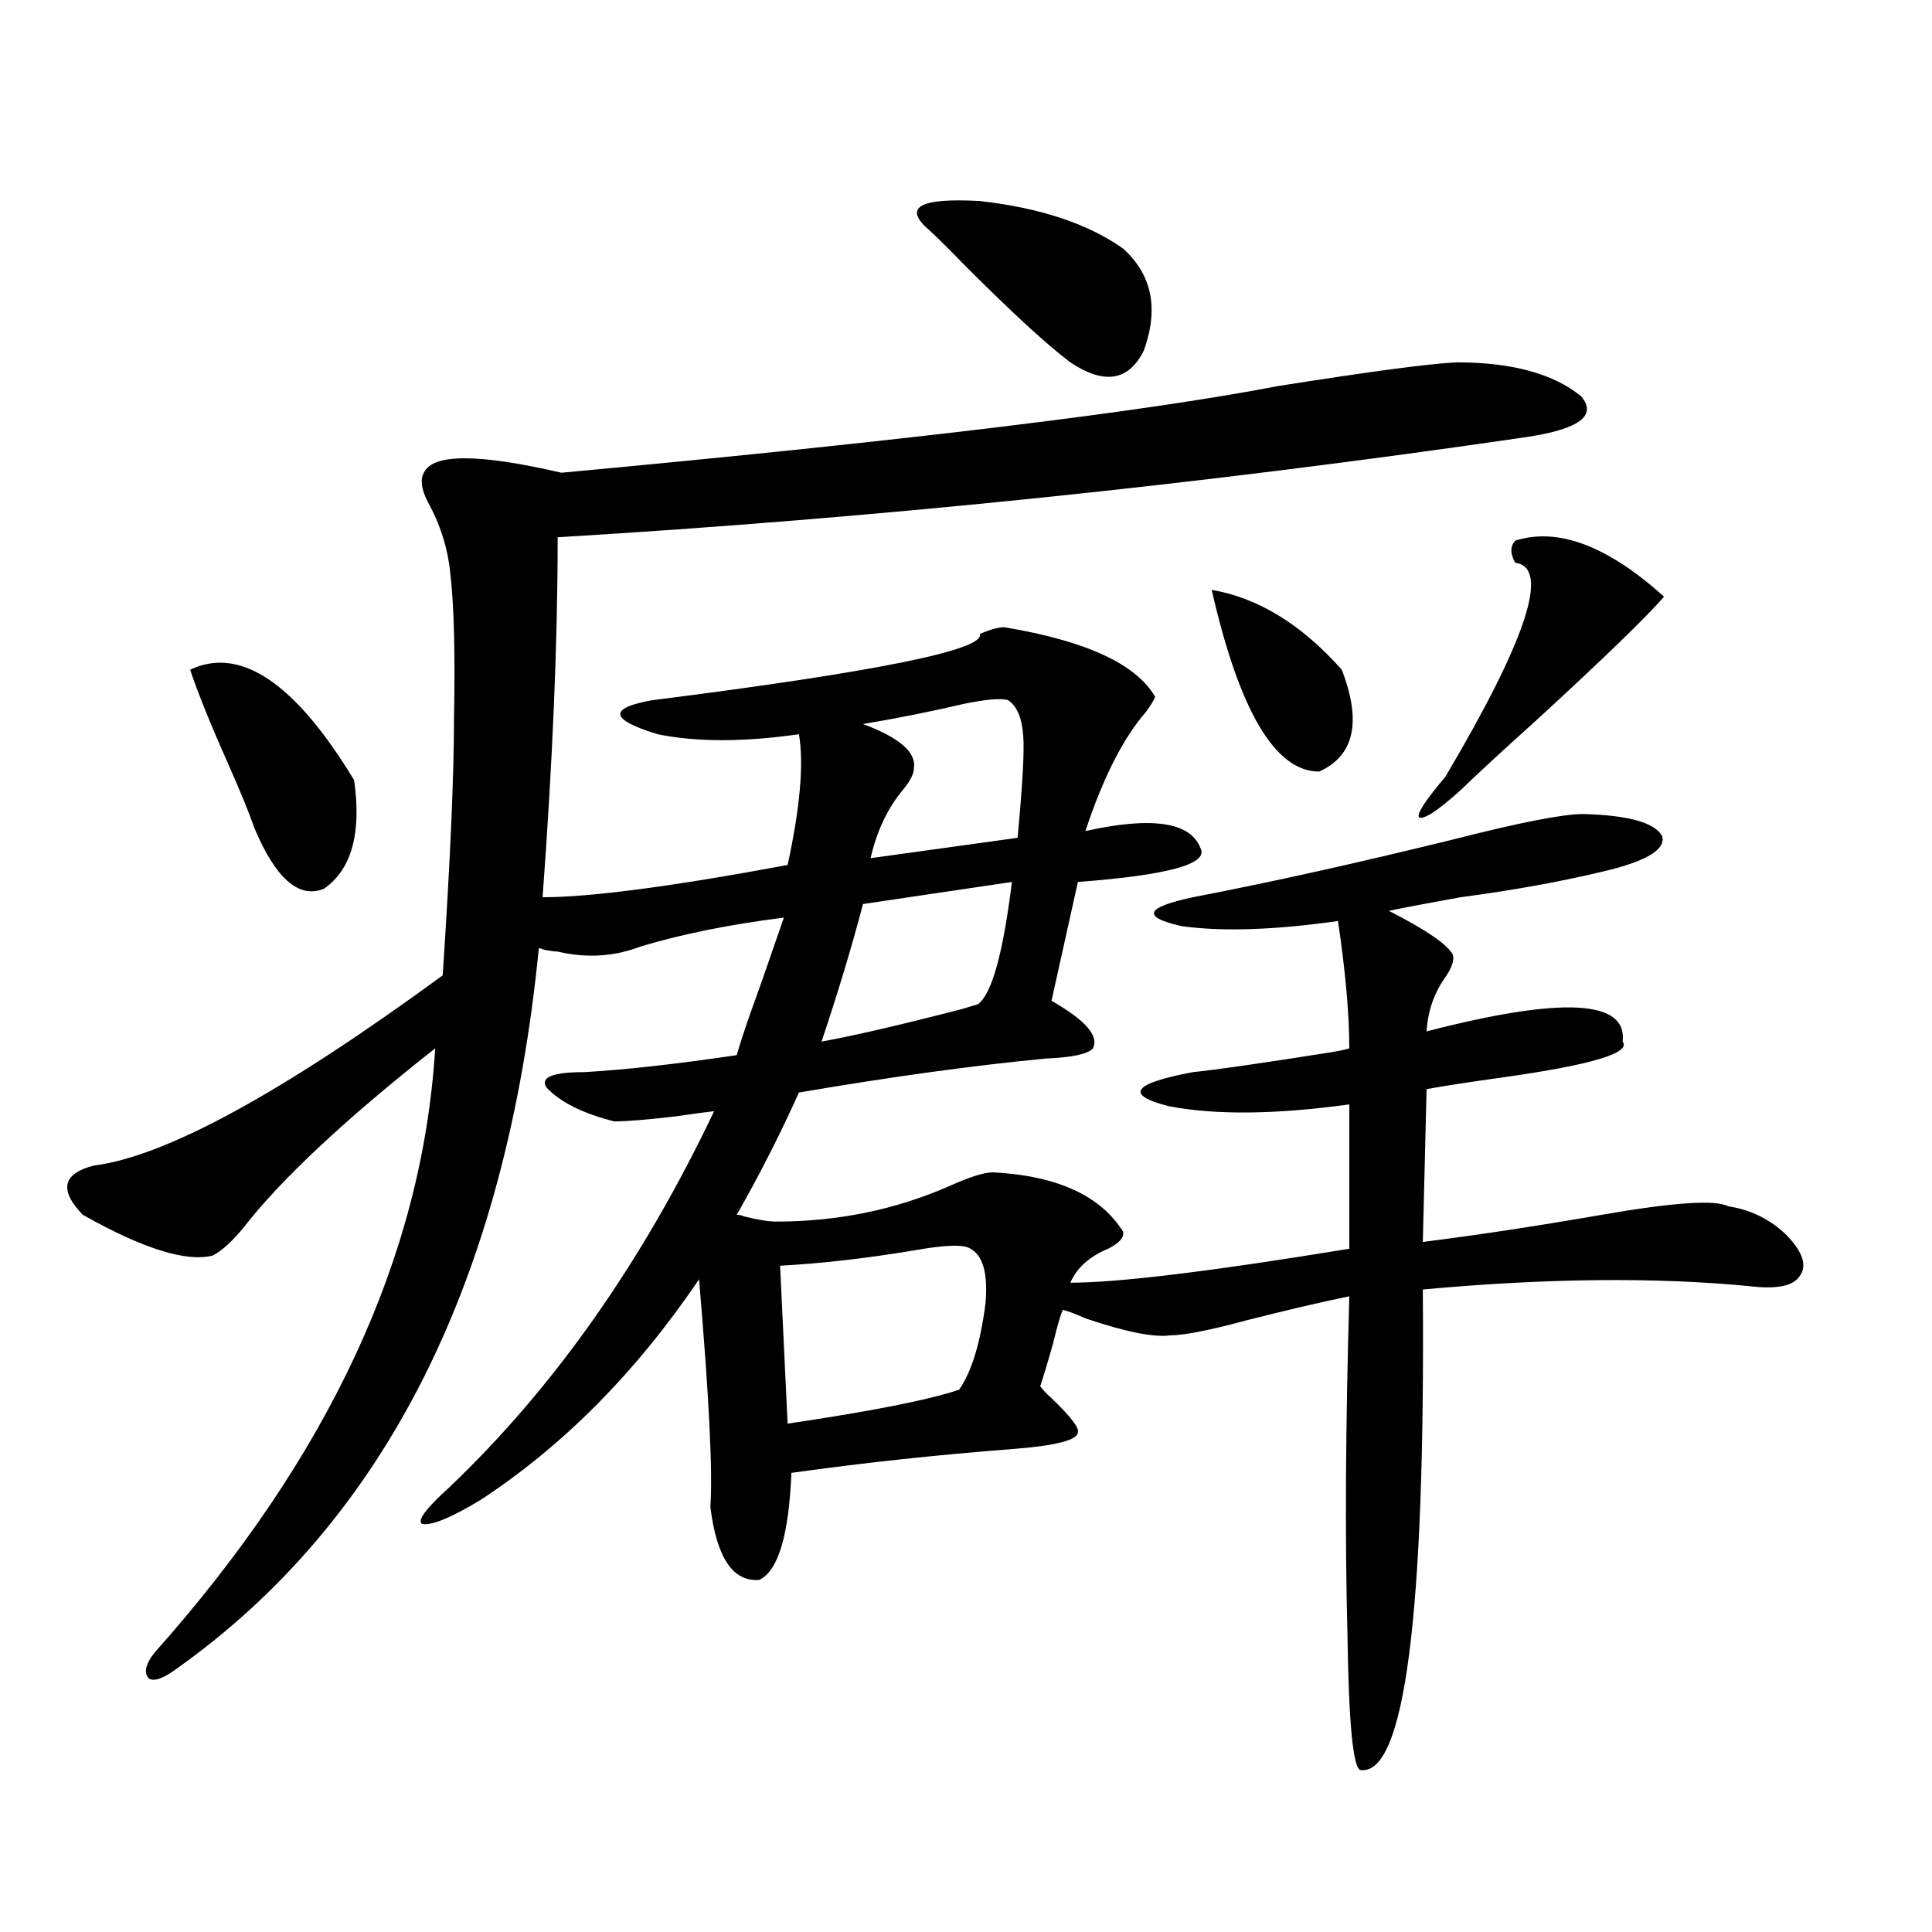 <?xml version="1.0" encoding="utf-8"?>
<!-- Generator: Adobe Illustrator 16.0.0, SVG Export Plug-In . SVG Version: 6.00 Build 0)  -->
<!DOCTYPE svg PUBLIC "-//W3C//DTD SVG 1.1//EN" "http://www.w3.org/Graphics/SVG/1.1/DTD/svg11.dtd">
<svg version="1.1" id="图层_1" xmlns="http://www.w3.org/2000/svg" xmlns:xlink="http://www.w3.org/1999/xlink" x="0px" y="0px"
	 width="1000px" height="1000px" viewBox="0 0 1000 1000" enable-background="new 0 0 1000 1000" xml:space="preserve">
<path d="M754.006,187.555c28.612,0,50.075,5.863,64.389,17.578c8.445,9.97-0.976,17.001-28.292,21.094
	c-168.456,24.609-335.602,41.899-501.451,51.855c0,53.915-2.606,116.016-7.805,186.328c24.71,0,66.98-5.562,126.826-16.699
	c6.494-29.883,8.445-52.433,5.854-67.676c-28.627,4.106-53.017,4.106-73.169,0c-24.725-7.608-25.7-13.472-2.927-17.578
	c115.76-14.64,172.344-26.065,169.752-34.277c5.198-2.335,9.421-3.516,12.683-3.516c42.271,7.031,68.291,19.048,78.047,36.035
	c-0.655,1.758-2.286,4.395-4.878,7.91c-11.707,13.485-22.118,33.989-31.219,61.523c34.466-7.608,54.298-4.683,59.511,8.789
	c4.543,8.212-16.585,14.063-63.413,17.578l-13.658,61.523c17.561,9.97,24.71,18.169,21.463,24.609
	c-2.606,2.938-10.731,4.696-24.39,5.273c-37.072,3.516-79.678,9.38-127.802,17.578c-9.756,21.685-20.487,42.778-32.194,63.281
	c1.296,0,2.592,0.302,3.902,0.879c7.149,1.758,12.683,2.637,16.585,2.637c31.859,0,61.782-6.152,89.754-18.457
	c10.396-4.683,17.881-7.031,22.438-7.031c33.17,1.758,55.608,12.017,67.315,30.762c0.641,2.938-1.951,5.864-7.805,8.789
	c-9.756,4.106-16.265,9.97-19.512,17.578c24.71,0,72.834-5.851,144.387-17.578v-74.707c-38.383,5.273-69.602,5.575-93.656,0.879
	c-22.773-5.851-18.536-11.714,12.683-17.578c11.707-1.167,36.097-4.683,73.169-10.547c3.247-0.577,5.854-1.167,7.805-1.758
	c0-17.578-1.951-39.551-5.854-65.918c-33.17,4.696-60.166,5.575-80.974,2.637c-20.822-4.683-18.871-9.668,5.854-14.941
	c39.664-7.608,84.541-17.578,134.631-29.883c34.466-8.789,56.904-13.184,67.315-13.184c23.414,0.591,37.072,4.395,40.975,11.426
	c1.951,7.031-8.46,13.184-31.219,18.457c-22.118,5.273-46.508,9.668-73.169,13.184c-16.265,2.938-28.627,5.273-37.072,7.031
	c19.512,9.97,30.563,17.578,33.17,22.852c0.641,2.938-0.655,6.743-3.902,11.426c-5.854,8.212-9.115,17.578-9.756,28.125
	c70.242-18.155,104.053-16.397,101.461,5.273c4.543,5.864-15.944,12.017-61.462,18.457c-16.92,2.349-30.243,4.395-39.999,6.152
	l-1.951,79.102c27.957-3.516,58.855-8.198,92.681-14.063c37.072-6.44,58.855-7.91,65.364-4.395
	c11.707,1.758,21.783,6.743,30.243,14.941c8.445,8.789,10.731,15.82,6.829,21.094c-3.262,5.273-12.042,7.031-26.341,5.273
	c-48.779-4.683-105.043-4.093-168.776,1.758c1.296,168.75-9.436,251.655-32.194,248.73c-3.902-0.591-6.188-24.321-6.829-71.191
	c-1.311-48.628-0.976-106.636,0.976-174.023c-14.313,2.938-31.874,7.031-52.682,12.305c-19.512,5.273-32.85,7.91-39.999,7.91
	c-8.46,1.181-23.094-1.758-43.901-8.789c-5.213-2.335-9.115-3.804-11.707-4.395c-1.311,2.938-2.927,8.501-4.878,16.699
	c-2.606,9.38-4.878,17.001-6.829,22.852c1.296,1.758,3.247,3.817,5.854,6.152c9.756,9.38,14.299,15.243,13.658,17.578
	c0,4.106-11.387,7.031-34.146,8.789c-38.383,2.938-76.431,7.031-114.144,12.305c-1.311,32.231-6.829,50.688-16.585,55.371
	c-13.658,1.181-22.118-11.426-25.365-37.793c1.296-17.578-0.655-56.827-5.854-117.773c-32.529,48.052-70.242,86.133-113.168,114.258
	c-15.609,9.38-25.7,13.485-30.243,12.305c-2.606-1.758,2.271-8.198,14.634-19.336c53.978-51.554,99.51-116.304,136.582-194.238
	c-5.213,0.591-11.707,1.47-19.512,2.637c-14.969,1.758-25.7,2.637-32.194,2.637c-16.265-4.093-27.972-9.956-35.121-17.578
	c-3.262-5.273,3.247-7.91,19.512-7.91c20.808-1.167,47.148-4.093,79.022-8.789c1.296-4.683,3.567-11.714,6.829-21.094
	c3.247-8.789,9.101-25.488,17.561-50.098c-27.972,3.516-52.682,8.501-74.145,14.941c-13.658,5.273-27.972,6.152-42.926,2.637
	c-1.311,0-3.582-0.288-6.829-0.879c-1.311-0.577-2.286-0.879-2.927-0.879c-16.92,172.266-79.678,296.782-188.288,373.535
	c-6.509,4.683-11.066,6.152-13.658,4.395c-2.606-2.938-1.631-7.333,2.927-13.184c90.395-101.362,138.854-205.664,145.362-312.891
	c-46.828,36.914-79.998,67.978-99.51,93.164c-5.854,7.031-11.066,11.728-15.609,14.063c-13.658,3.516-36.097-3.516-67.315-21.094
	c-12.362-12.882-10.411-21.382,5.854-25.488c37.072-4.683,97.224-37.491,180.483-98.438c3.902-59.175,5.854-103.711,5.854-133.594
	c0.641-33.398,0-58.296-1.951-74.707c-1.311-12.882-5.213-25.187-11.707-36.914c-3.262-6.441-3.902-11.426-1.951-14.941
	c4.543-9.957,28.292-9.957,71.218,0c176.901-16.397,300.48-31.339,370.723-44.824C709.449,192.251,740.348,188.145,754.006,187.555z
	 M98.412,346.637c26.006-12.305,54.298,6.743,84.876,57.129c3.902,27.548-1.311,46.294-15.609,56.25
	c-13.018,5.273-25.045-5.273-36.097-31.641c-2.606-7.608-7.164-18.745-13.658-33.398
	C108.809,374.474,102.314,358.364,98.412,346.637z M403.771,655.133l3.902,81.738c43.566-6.44,73.169-12.305,88.778-17.578
	c6.494-9.366,11.052-24.308,13.658-44.824c1.296-15.229-1.311-24.609-7.805-28.125c-3.262-2.335-13.018-2.046-29.268,0.879
	C448.313,651.329,425.233,653.966,403.771,655.133z M446.696,467.926c-5.854,22.274-13.018,46.005-21.463,71.191
	c16.25-2.925,40.319-8.487,72.193-16.699c3.902-1.167,6.829-2.046,8.78-2.637c7.149-5.273,13.003-26.367,17.561-63.281
	L446.696,467.926z M521.816,362.457c-3.262-1.167-10.731-0.577-22.438,1.758c-17.561,4.106-35.121,7.622-52.682,10.547
	c18.856,7.031,27.637,14.653,26.341,22.852c0,2.938-1.951,6.743-5.854,11.426c-7.805,9.38-13.338,21.094-16.585,35.156
	l76.096-10.547c2.592-27.534,3.567-45.112,2.927-52.734C528.966,371.548,526.359,365.396,521.816,362.457z M480.842,119
	c-13.658-11.715-4.878-16.699,26.341-14.941c31.219,3.516,55.929,11.728,74.145,24.609c14.954,13.485,18.536,31.063,10.731,52.734
	c-7.805,15.82-20.487,17.88-38.048,6.152c-11.707-8.789-29.603-25.187-53.657-49.219C491.238,128.97,484.744,122.516,480.842,119z
	 M627.18,305.328c24.055,4.106,46.493,17.88,67.315,41.309c10.396,26.958,6.494,44.536-11.707,52.734
	C660.015,399.371,641.479,368.032,627.18,305.328z M784.249,279.84c22.104-7.031,47.804,2.637,77.071,29.004
	c-9.756,11.138-31.554,32.231-65.364,63.281c-18.216,16.411-31.554,28.716-39.999,36.914
	c-11.707,10.547-18.871,15.243-21.463,14.063c-1.311-1.758,3.247-8.789,13.658-21.094c42.271-71.479,54.298-108.394,36.097-110.742
	C781.643,286.583,781.643,282.778,784.249,279.84z"/>
</svg>
